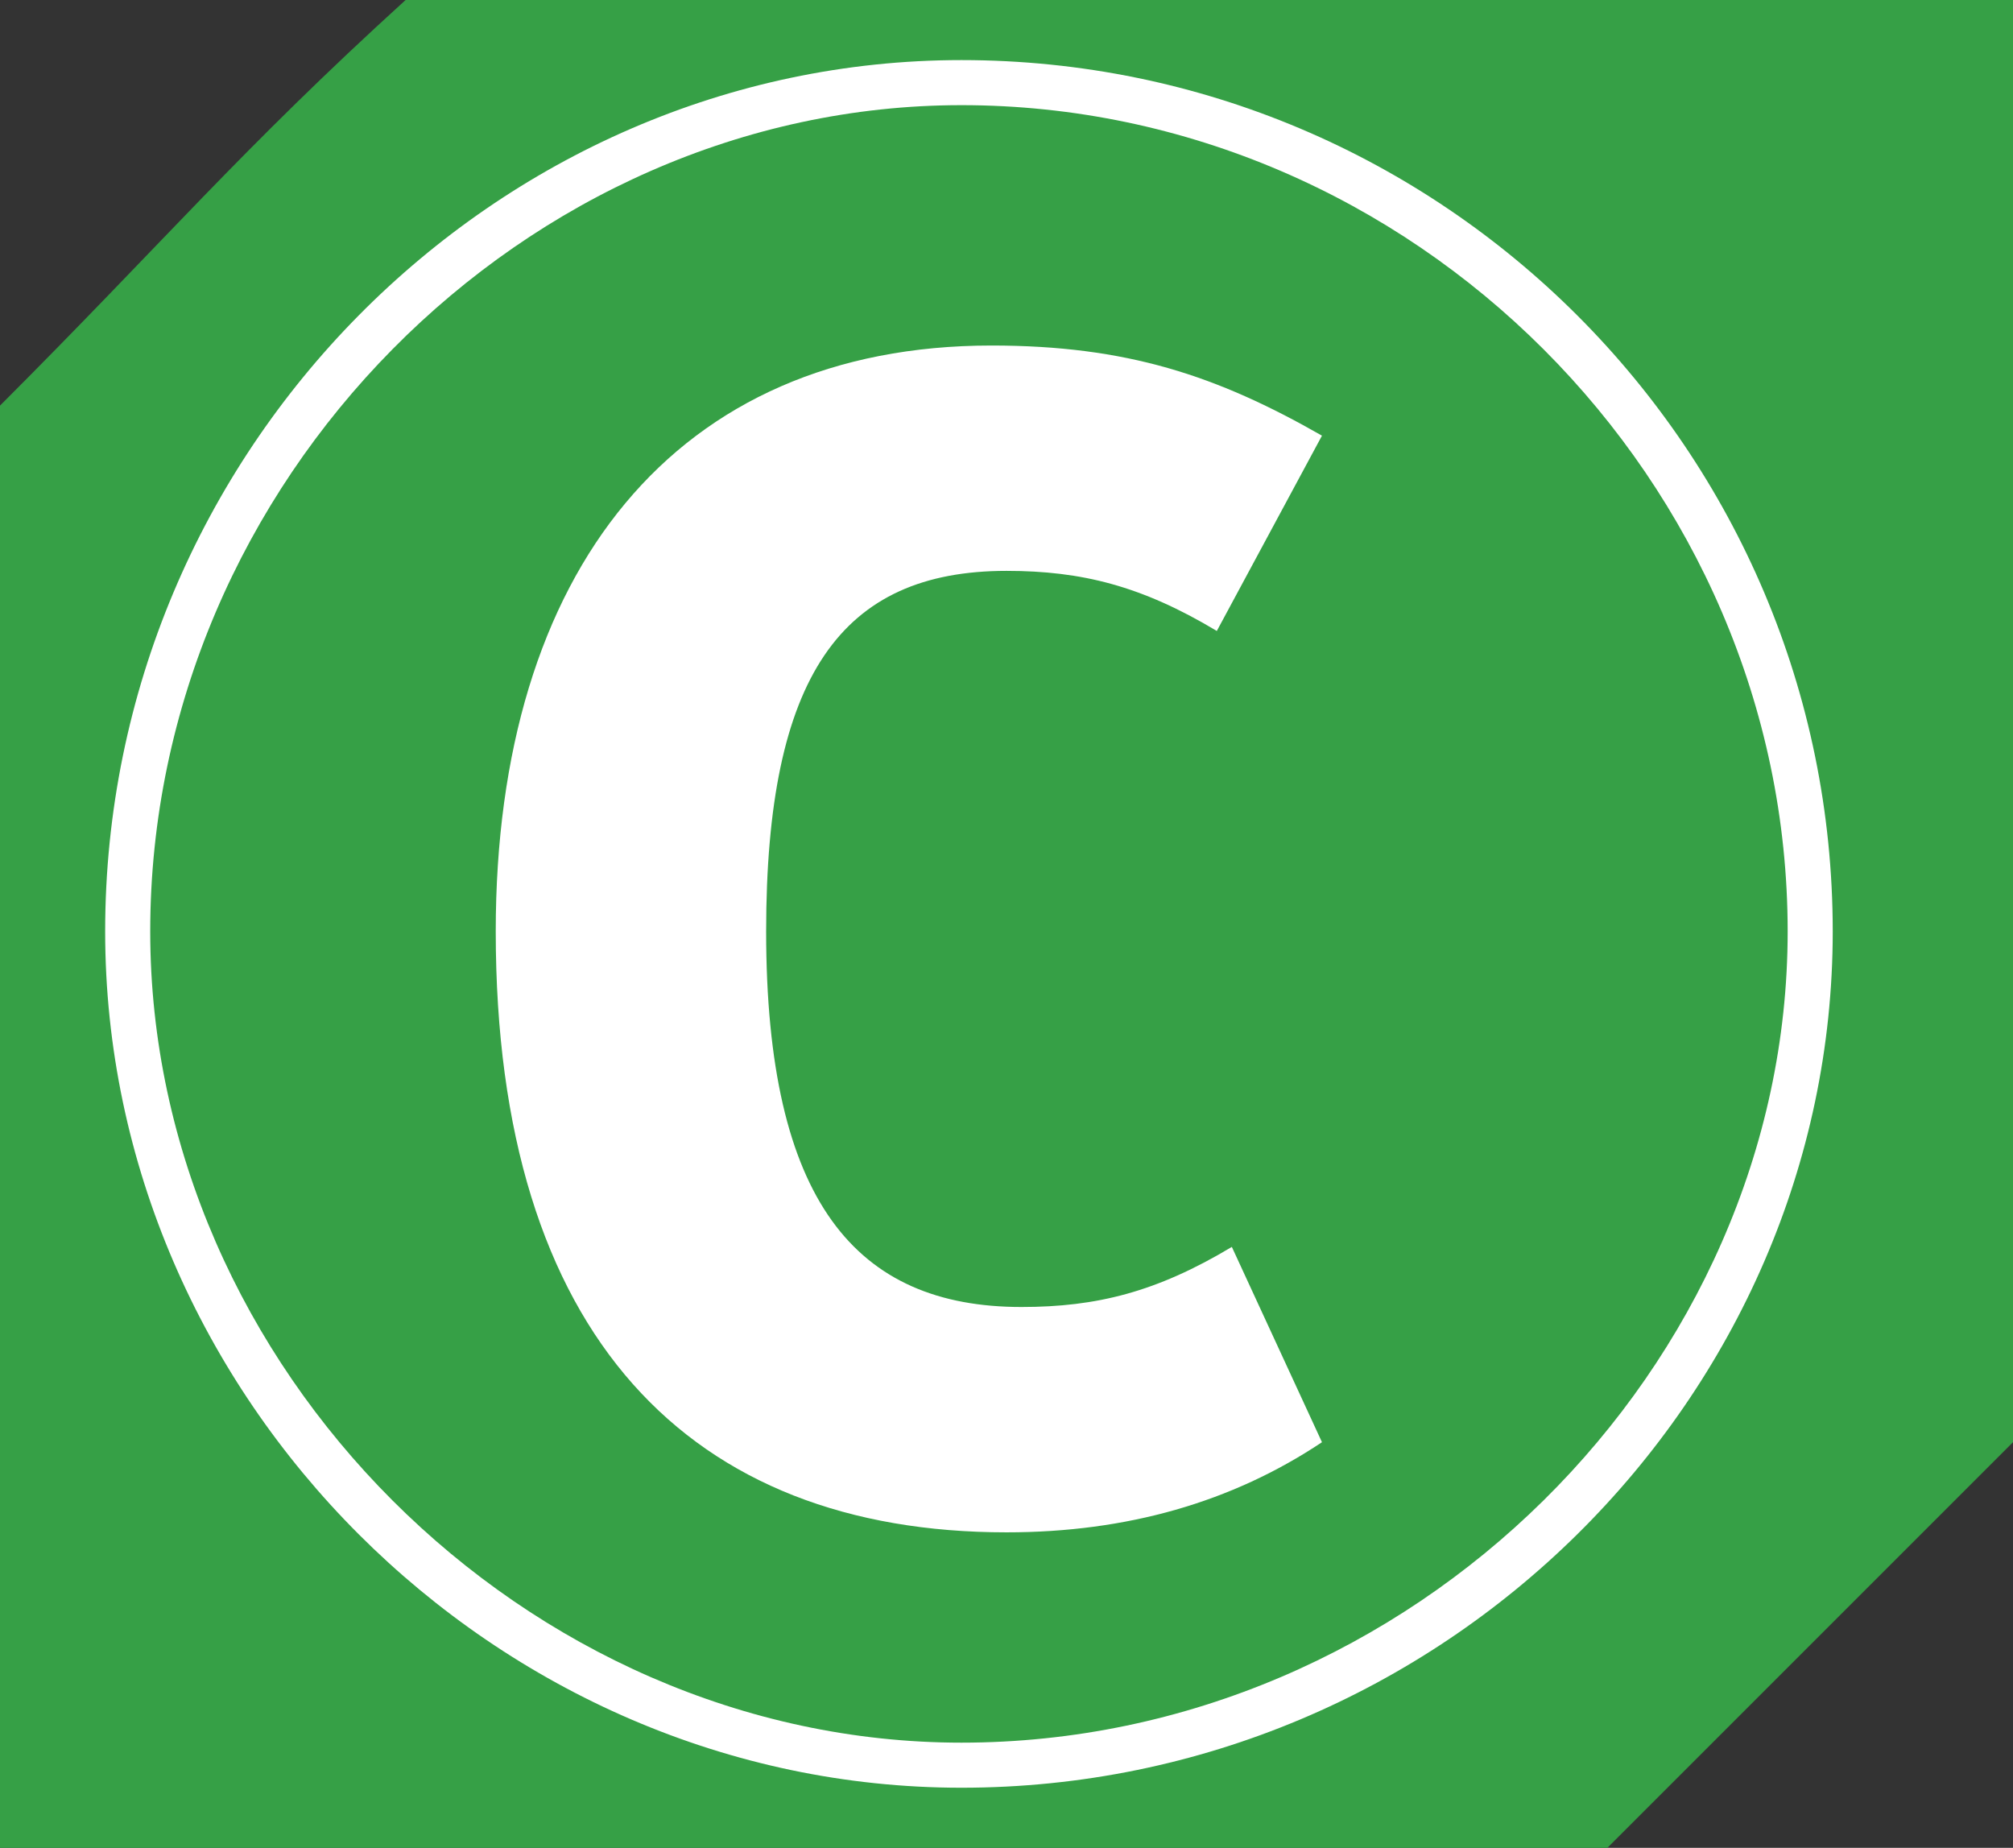 <?xml version="1.0" encoding="UTF-8"?><svg id="uuid-eeae0d3c-618f-4aea-ae67-38dd71c974bd" xmlns="http://www.w3.org/2000/svg" viewBox="0 0 16.08 14.76"><rect x="0" y="0" width="16.08" height="14.76" fill="#333333" stroke="none"/><defs><style>.uuid-fda7514e-d0b0-4f0f-9cce-30e6eb2e7a29{fill:#fff;}.uuid-ce009fc1-e032-4a2f-96d3-52056d190bd6{fill:#36a046;}</style></defs><g id="uuid-725ea9ed-0cfb-4fe1-a57b-abd720a9ac0b"><path class="uuid-ce009fc1-e032-4a2f-96d3-52056d190bd6" d="m12.84,14.76H0V3.24C1.32,1.92,1.92,1.2,3.24,0h12.84v11.52c-1.32,1.32-2.04,2.04-3.24,3.24Z"/><path class="uuid-fda7514e-d0b0-4f0f-9cce-30e6eb2e7a29" d="m3.96,7.44c0-2.88,1.44-4.68,3.96-4.68,1.08,0,1.8.24,2.64.72l-.84,1.56c-.6-.36-1.08-.48-1.68-.48-1.32,0-1.92.84-1.92,2.88,0,2.16.72,3,2.04,3,.6,0,1.08-.12,1.68-.48l.72,1.56c-.72.48-1.56.72-2.52.72-2.52,0-4.08-1.56-4.08-4.8Z"/><path class="uuid-fda7514e-d0b0-4f0f-9cce-30e6eb2e7a29" d="m7.68,14.28c-3.72,0-6.84-3.12-6.84-6.84C.84,3.6,3.96.48,7.68.48c3.84,0,6.96,3.12,6.96,6.96,0,3.72-3.12,6.84-6.96,6.84ZM7.68.84C4.2.84,1.2,3.84,1.2,7.44c0,3.48,3,6.48,6.48,6.48,3.6,0,6.6-3,6.6-6.48,0-3.6-3-6.6-6.6-6.6Z"/></g></svg>